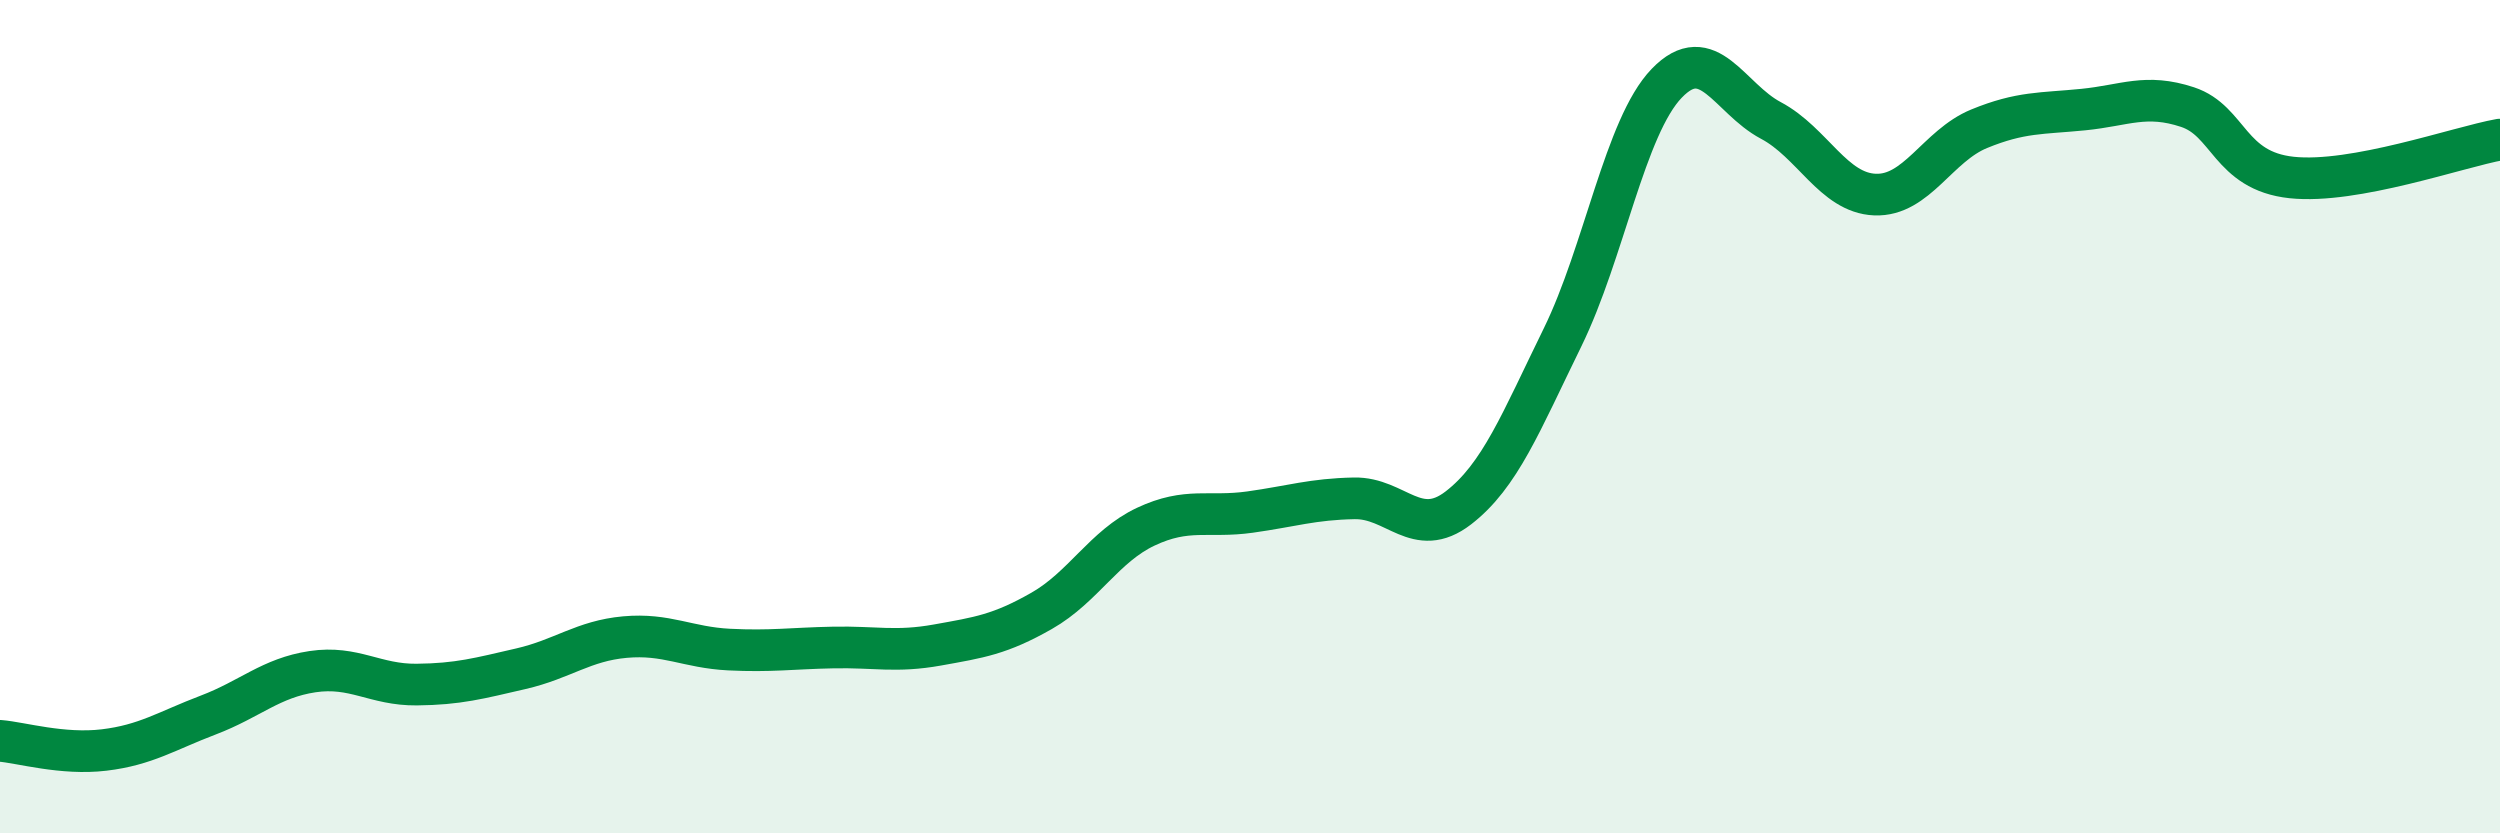 
    <svg width="60" height="20" viewBox="0 0 60 20" xmlns="http://www.w3.org/2000/svg">
      <path
        d="M 0,17.78 C 0.5,17.82 1.5,18.12 2.5,18 C 3.5,17.88 4,17.54 5,17.16 C 6,16.78 6.5,16.27 7.5,16.12 C 8.5,15.97 9,16.44 10,16.43 C 11,16.42 11.5,16.28 12.5,16.05 C 13.5,15.82 14,15.38 15,15.29 C 16,15.2 16.5,15.54 17.5,15.59 C 18.5,15.64 19,15.56 20,15.54 C 21,15.52 21.5,15.66 22.5,15.48 C 23.5,15.3 24,15.23 25,14.66 C 26,14.09 26.5,13.11 27.5,12.64 C 28.5,12.17 29,12.43 30,12.29 C 31,12.15 31.5,11.98 32.5,11.96 C 33.5,11.94 34,12.96 35,12.19 C 36,11.42 36.5,10.14 37.5,8.1 C 38.5,6.06 39,3.04 40,2 C 41,0.96 41.5,2.36 42.5,2.89 C 43.5,3.42 44,4.63 45,4.67 C 46,4.71 46.5,3.5 47.5,3.09 C 48.5,2.68 49,2.73 50,2.63 C 51,2.53 51.5,2.24 52.5,2.57 C 53.5,2.9 53.5,4.1 55,4.26 C 56.5,4.42 59,3.53 60,3.35L60 20L0 20Z"
        fill="#008740"
        opacity="0.1"
        stroke-linecap="round"
        stroke-linejoin="round"
      />
      <path
        d="M 0,17.78 C 0.5,17.82 1.5,18.12 2.5,18 C 3.5,17.88 4,17.54 5,17.16 C 6,16.78 6.5,16.27 7.5,16.12 C 8.5,15.97 9,16.44 10,16.43 C 11,16.42 11.5,16.28 12.5,16.05 C 13.5,15.82 14,15.38 15,15.29 C 16,15.2 16.5,15.54 17.5,15.59 C 18.5,15.64 19,15.56 20,15.54 C 21,15.52 21.5,15.66 22.5,15.48 C 23.5,15.3 24,15.23 25,14.66 C 26,14.09 26.5,13.11 27.5,12.64 C 28.5,12.17 29,12.43 30,12.29 C 31,12.15 31.5,11.98 32.5,11.96 C 33.5,11.94 34,12.96 35,12.19 C 36,11.42 36.5,10.14 37.5,8.1 C 38.5,6.06 39,3.04 40,2 C 41,0.96 41.5,2.36 42.5,2.89 C 43.5,3.42 44,4.63 45,4.67 C 46,4.71 46.5,3.5 47.5,3.09 C 48.5,2.68 49,2.73 50,2.63 C 51,2.53 51.5,2.24 52.5,2.57 C 53.5,2.9 53.5,4.1 55,4.26 C 56.5,4.42 59,3.53 60,3.35"
        stroke="#008740"
        stroke-width="1"
        fill="none"
        stroke-linecap="round"
        stroke-linejoin="round"
      />
    </svg>
  